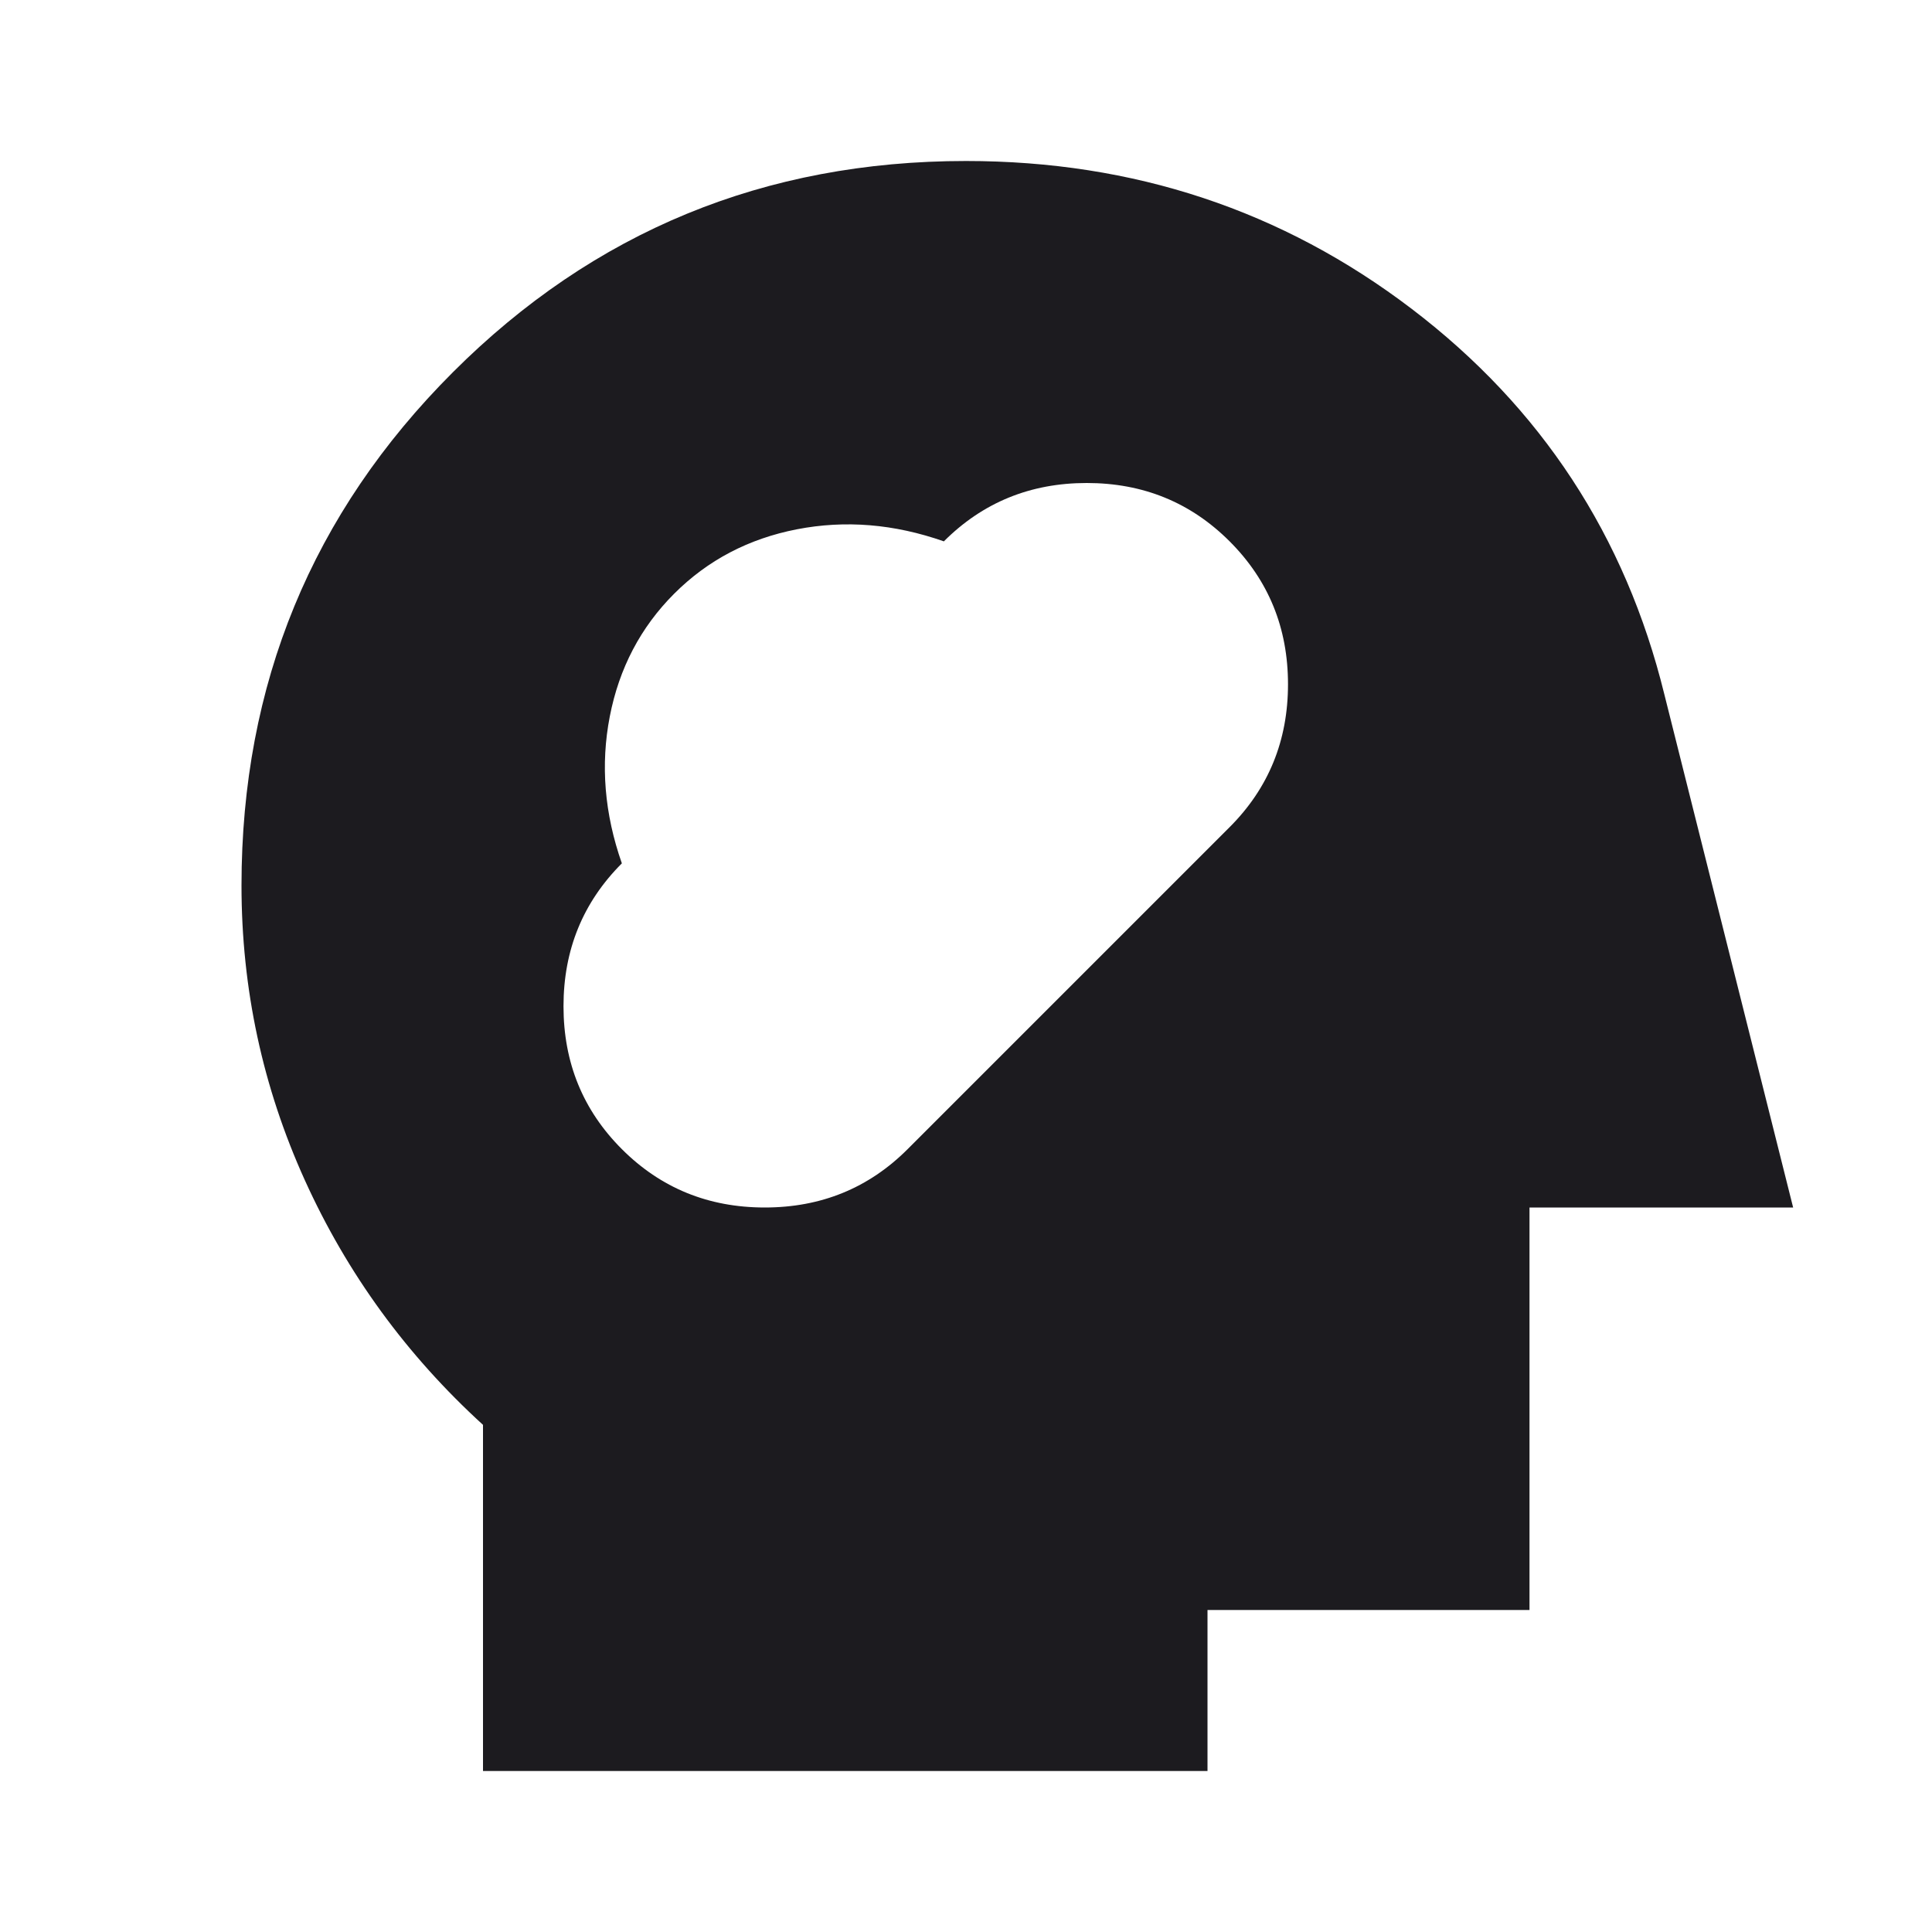 <svg width="48" height="48" viewBox="0 0 48 48" fill="none" xmlns="http://www.w3.org/2000/svg">
<mask id="mask0_23_116" style="mask-type:alpha" maskUnits="userSpaceOnUse" x="0" y="0" width="48" height="48">
<rect width="48" height="48" fill="#D9D9D9"/>
</mask>
<g mask="url(#mask0_23_116)">
<path d="M12 44V35.4C10.1 33.667 8.625 31.642 7.575 29.325C6.525 27.008 6 24.567 6 22C6 17 7.75 12.75 11.25 9.25C14.75 5.75 19 4 24 4C28.167 4 31.858 5.225 35.075 7.675C38.292 10.125 40.383 13.317 41.35 17.25L44.55 30H38V40H30V44H12ZM15.45 28.55C16.417 29.517 17.6 30 19 30C20.4 30 21.583 29.517 22.55 28.55L30.55 20.55C31.517 19.583 32 18.4 32 17C32 15.6 31.517 14.417 30.55 13.45C29.583 12.483 28.4 12 27 12C25.6 12 24.417 12.483 23.45 13.45C22.217 13.017 21 12.917 19.8 13.15C18.6 13.383 17.583 13.917 16.75 14.75C15.917 15.583 15.383 16.6 15.15 17.8C14.917 19 15.017 20.217 15.45 21.45C14.483 22.417 14 23.6 14 25C14 26.4 14.483 27.583 15.45 28.55Z" fill="#1C1B1F"/>
</g>
</svg>
